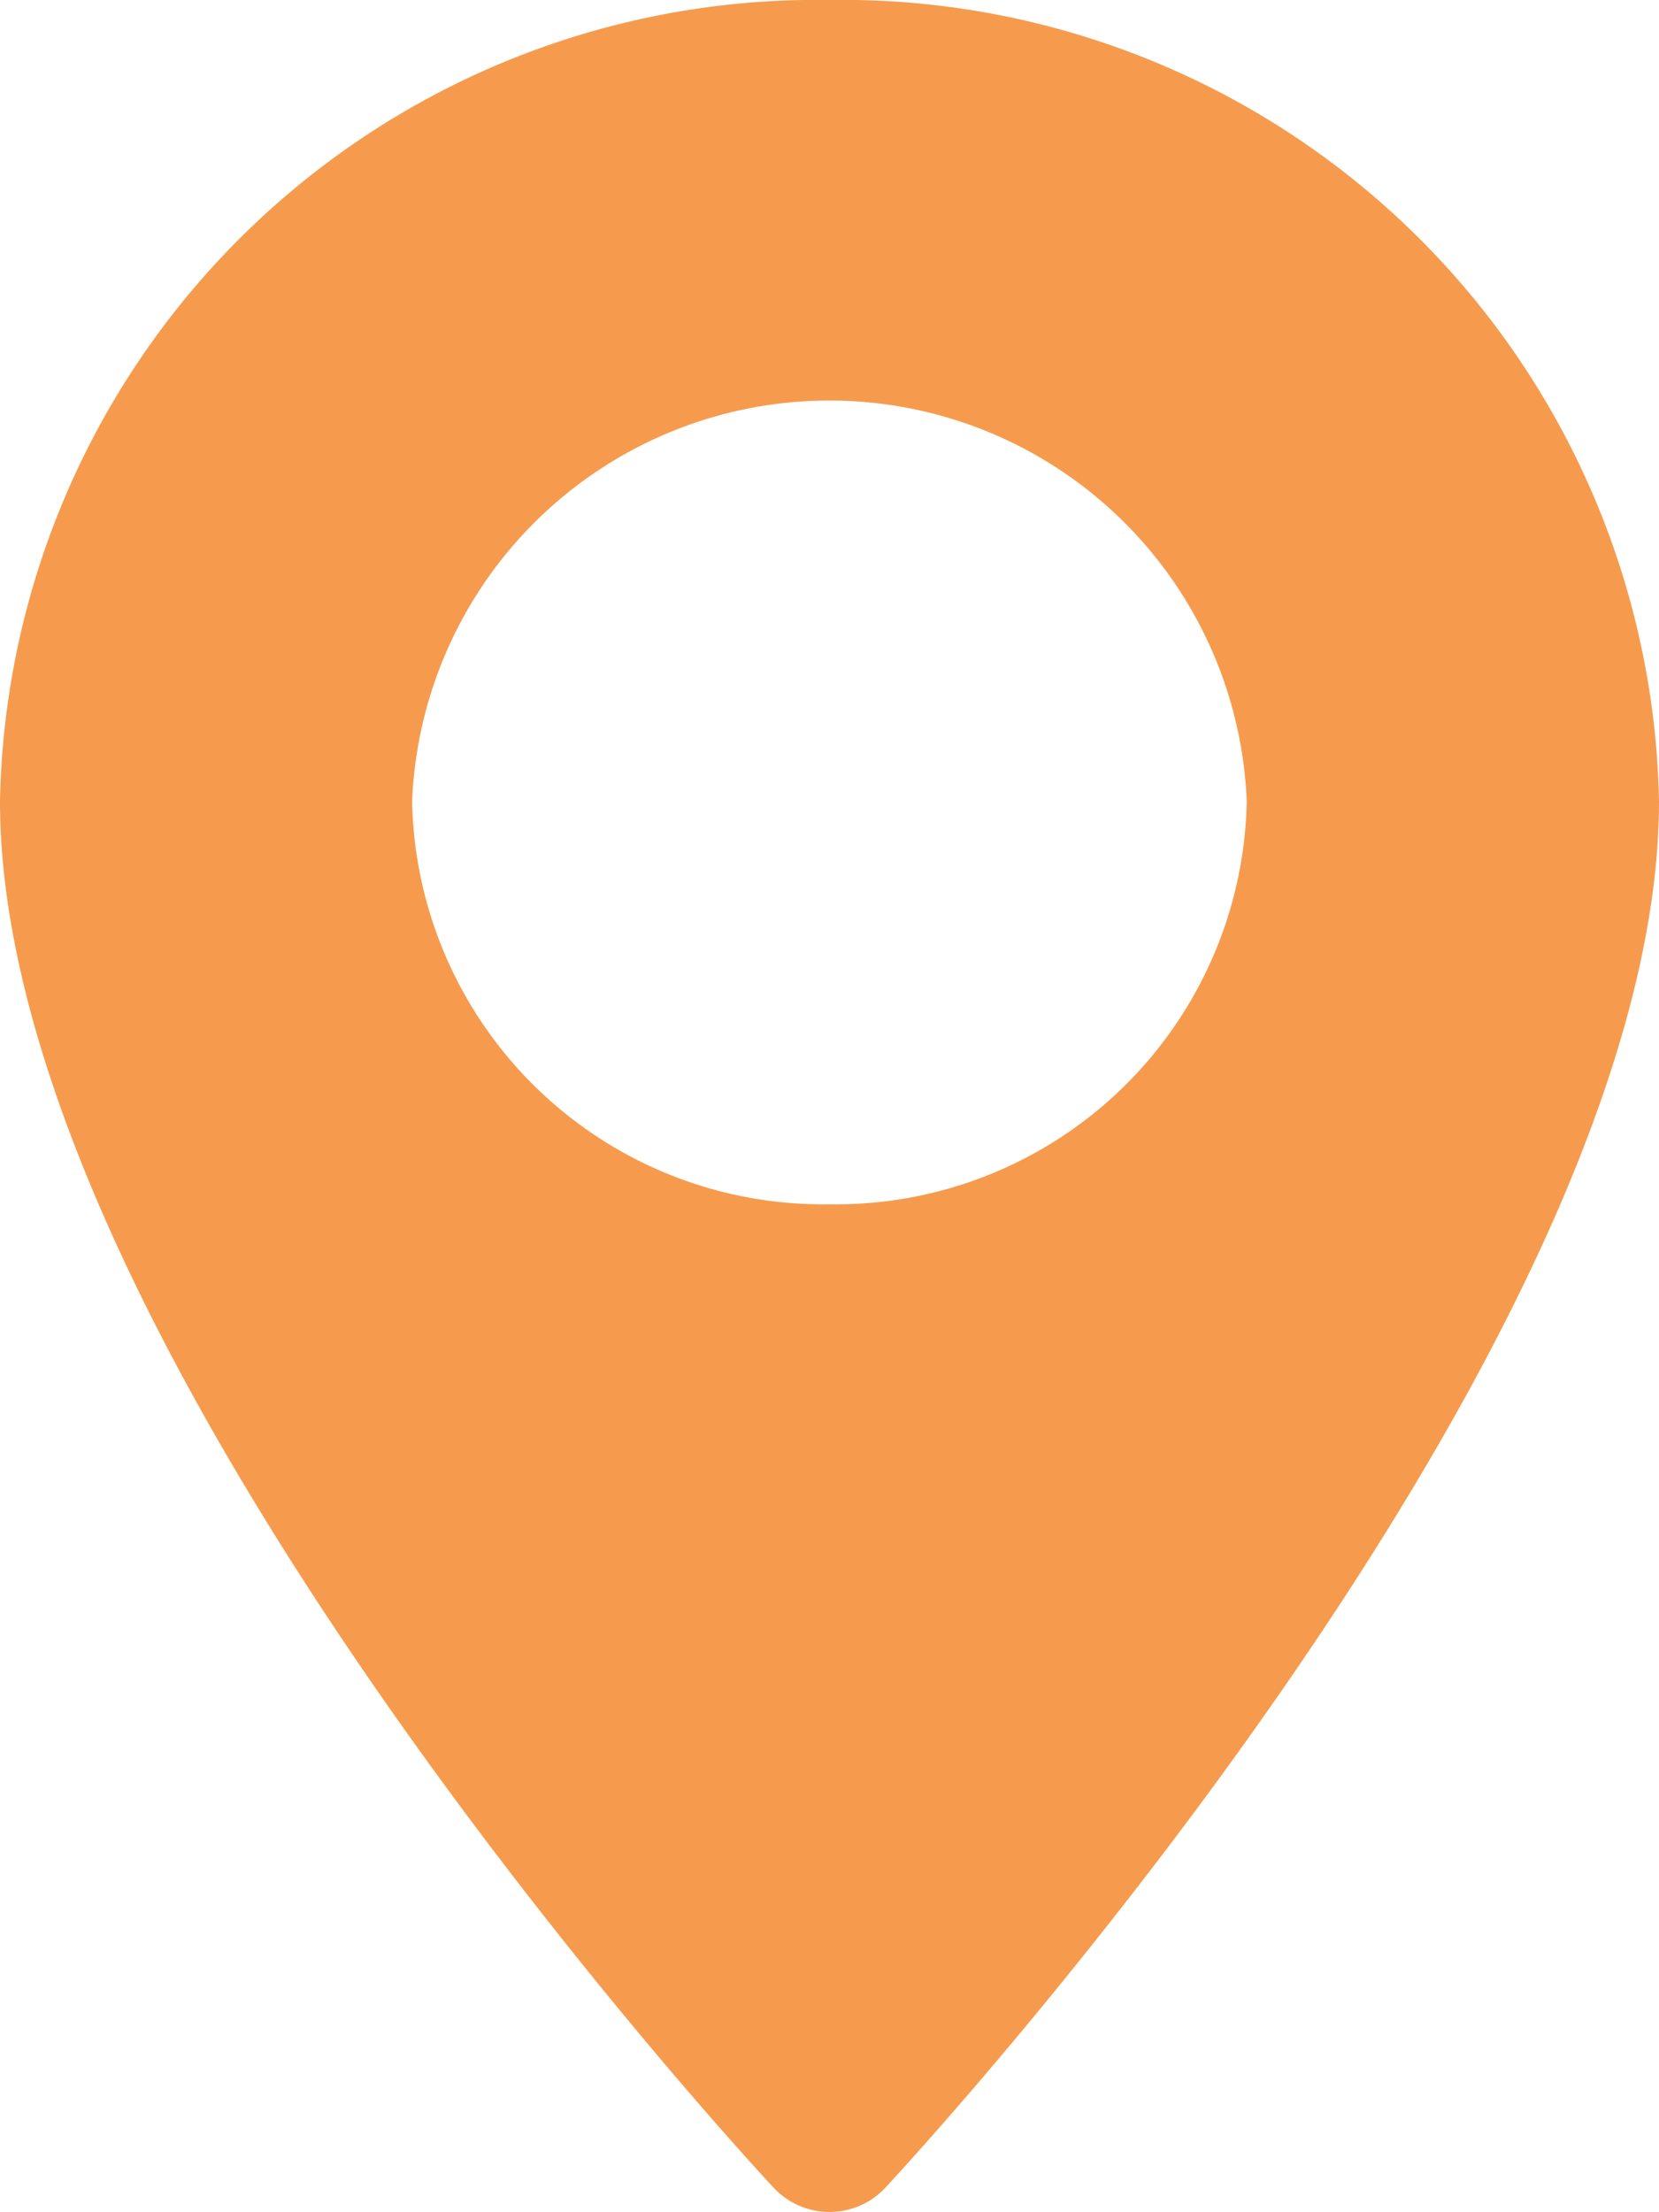 <svg xmlns="http://www.w3.org/2000/svg" width="12" height="16" viewBox="0 0 12 16">
    <g id="prefix__maps-and-flags_3_" data-name="maps-and-flags (3)" transform="translate(-172.573)">
        <g id="prefix__Group_23" data-name="Group 23" transform="translate(70.573)">
            <path id="prefix__Path_35" fill="#f69b4d" d="M76.573 0a5.907 5.907 0 0 0-6 5.795c0 3.965 5.369 9.786 5.6 10.032a.553.553 0 0 0 .8 0c.229-.246 5.6-6.067 5.6-10.032a5.907 5.907 0 0 0-6-5.795zm0 8.71a2.972 2.972 0 0 1-3.019-2.915 3.021 3.021 0 0 1 6.037 0 2.972 2.972 0 0 1-3.018 2.915z" data-name="Path 35" transform="translate(31.427)"/>
        </g>
    </g>
</svg>
